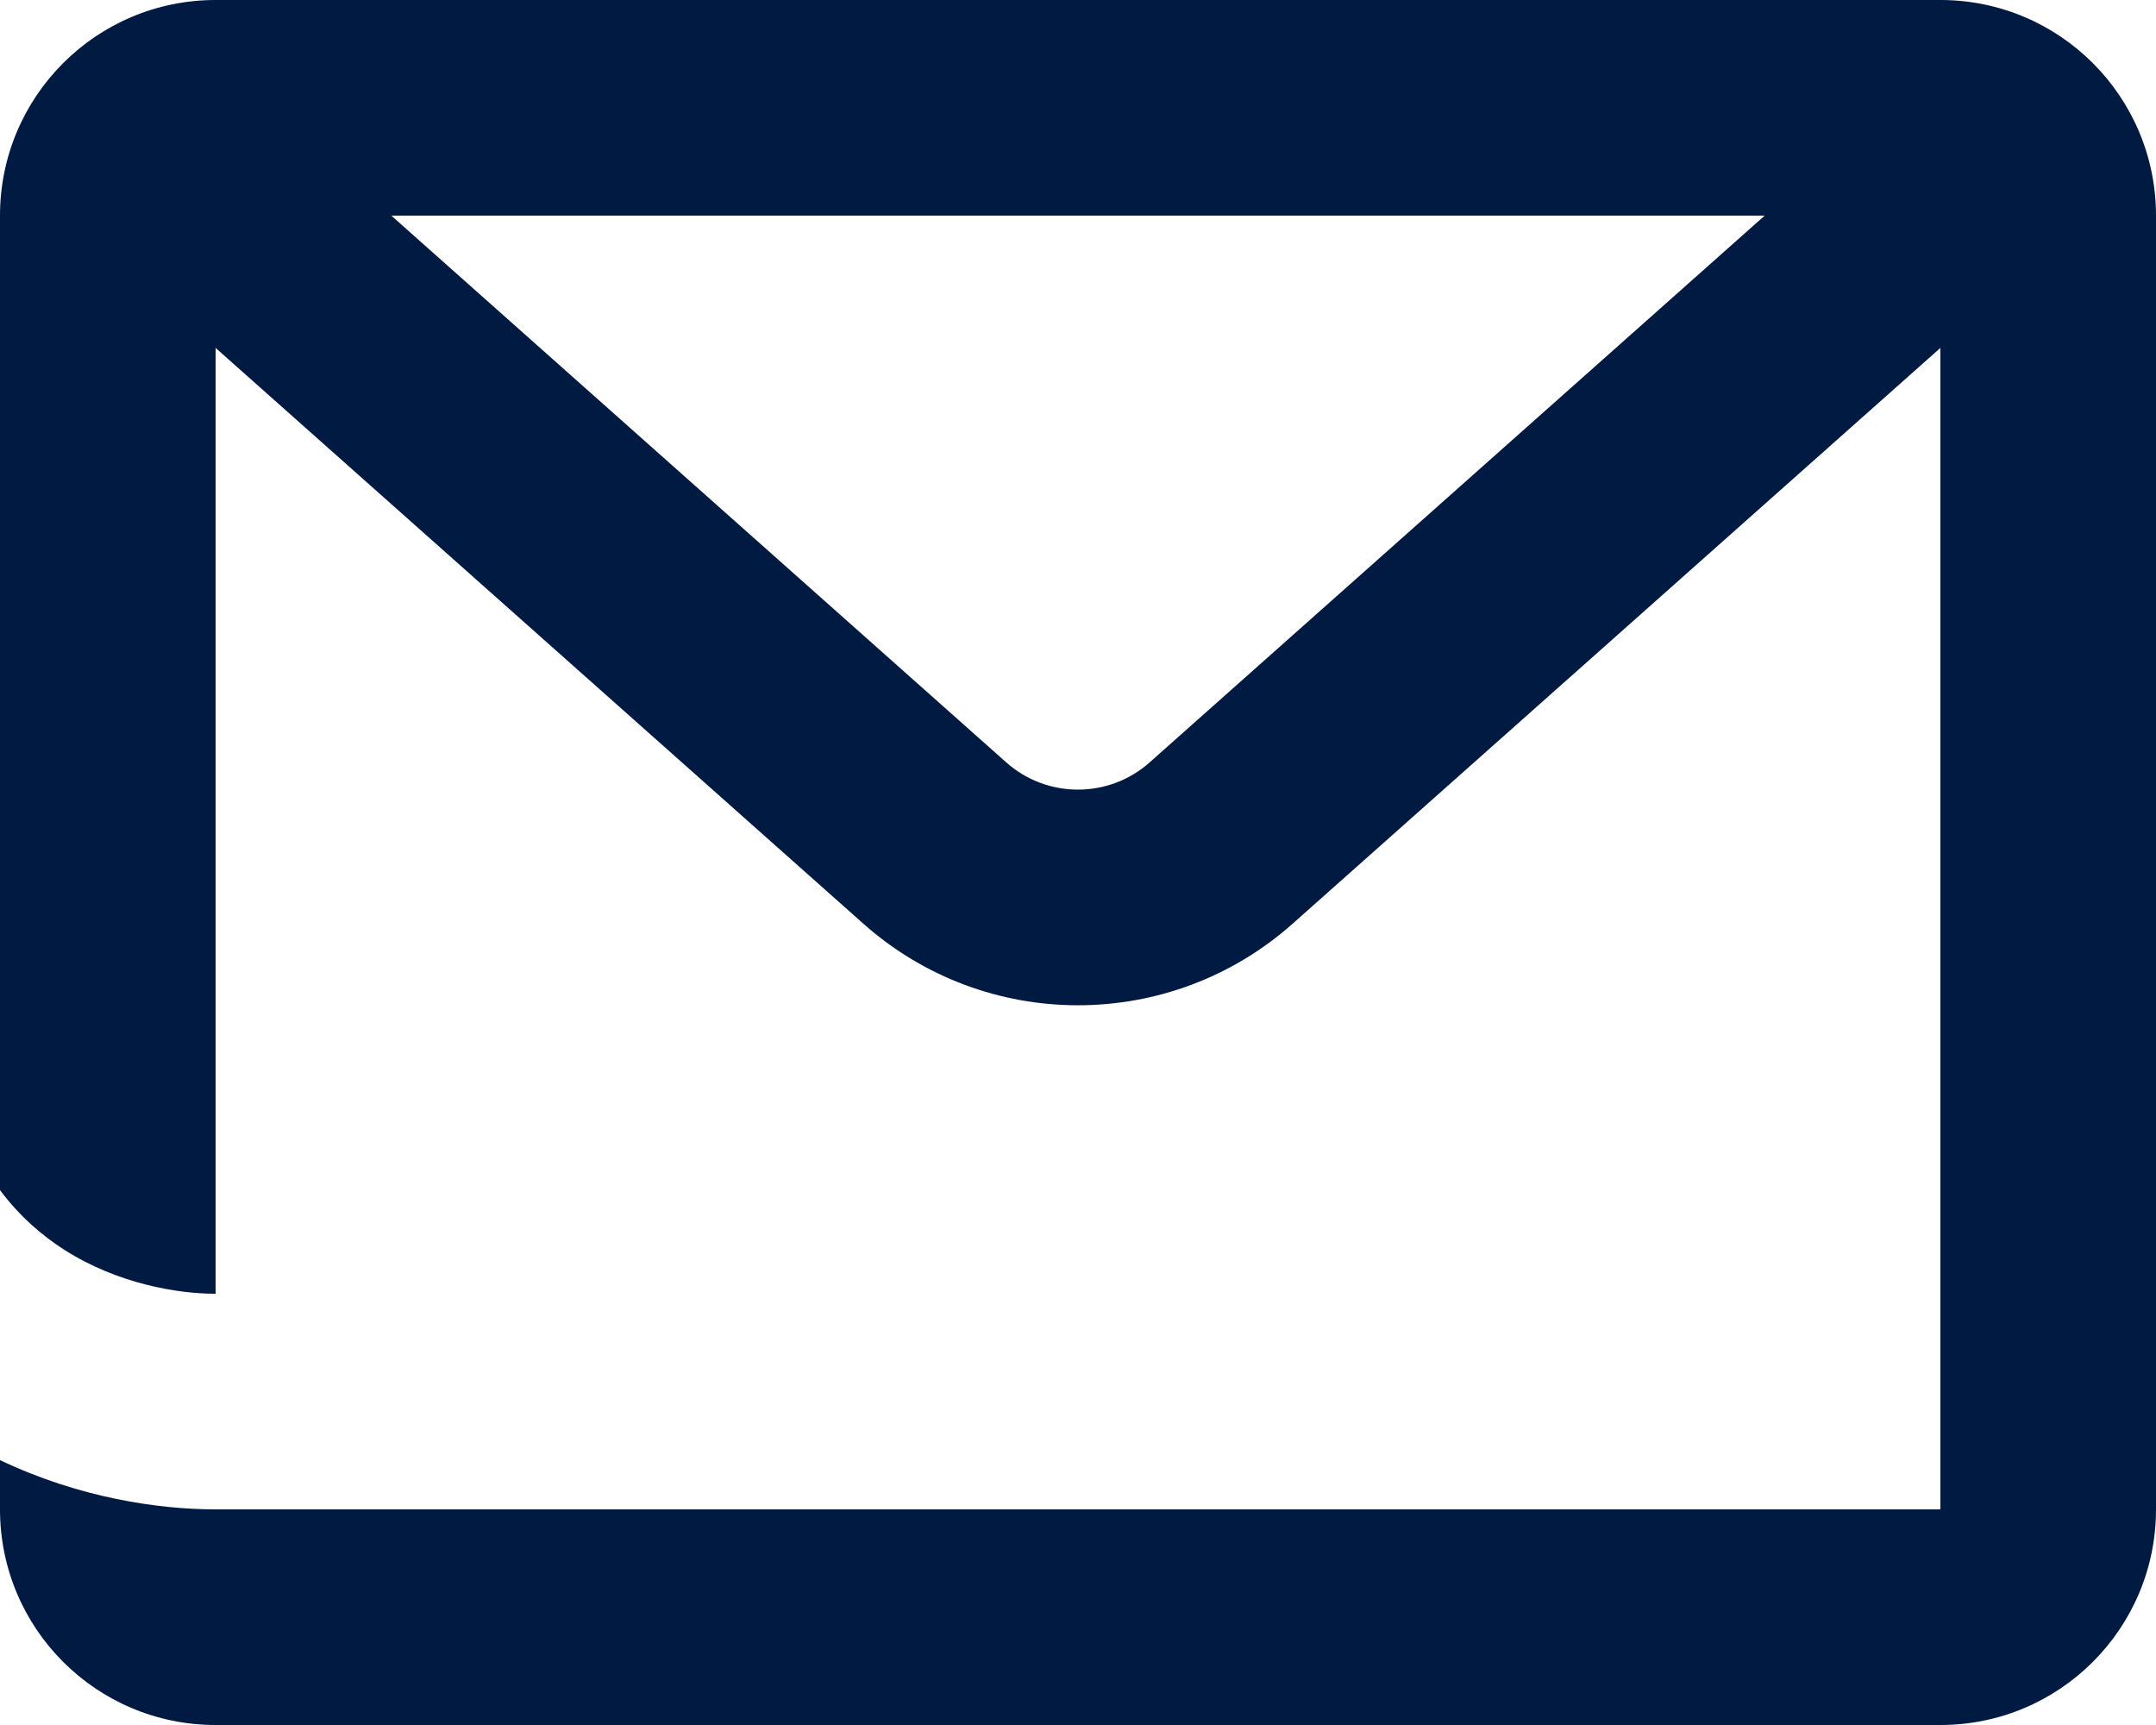<svg width="20" height="16" viewBox="0 0 20 16" fill="none" xmlns="http://www.w3.org/2000/svg">
<path fill-rule="evenodd" clip-rule="evenodd" d="M18 3.227V14H2C1.472 14 0.737 13.894 0 13.543V14C0 15.105 0.895 16 2 16H18C19.105 16 20 15.105 20 14V2C20 0.895 19.105 0 18 0H2C0.895 0 0 0.895 0 2V11.039C0.184 11.284 0.392 11.462 0.599 11.594C1.09 11.906 1.642 12 2 12V3.227L8.007 8.566C9.143 9.577 10.856 9.577 11.993 8.566L18 3.227ZM3.63 2L9.335 7.072C9.714 7.408 10.285 7.408 10.664 7.072L16.37 2H3.63Z" fill="#001A41"/>
</svg>
